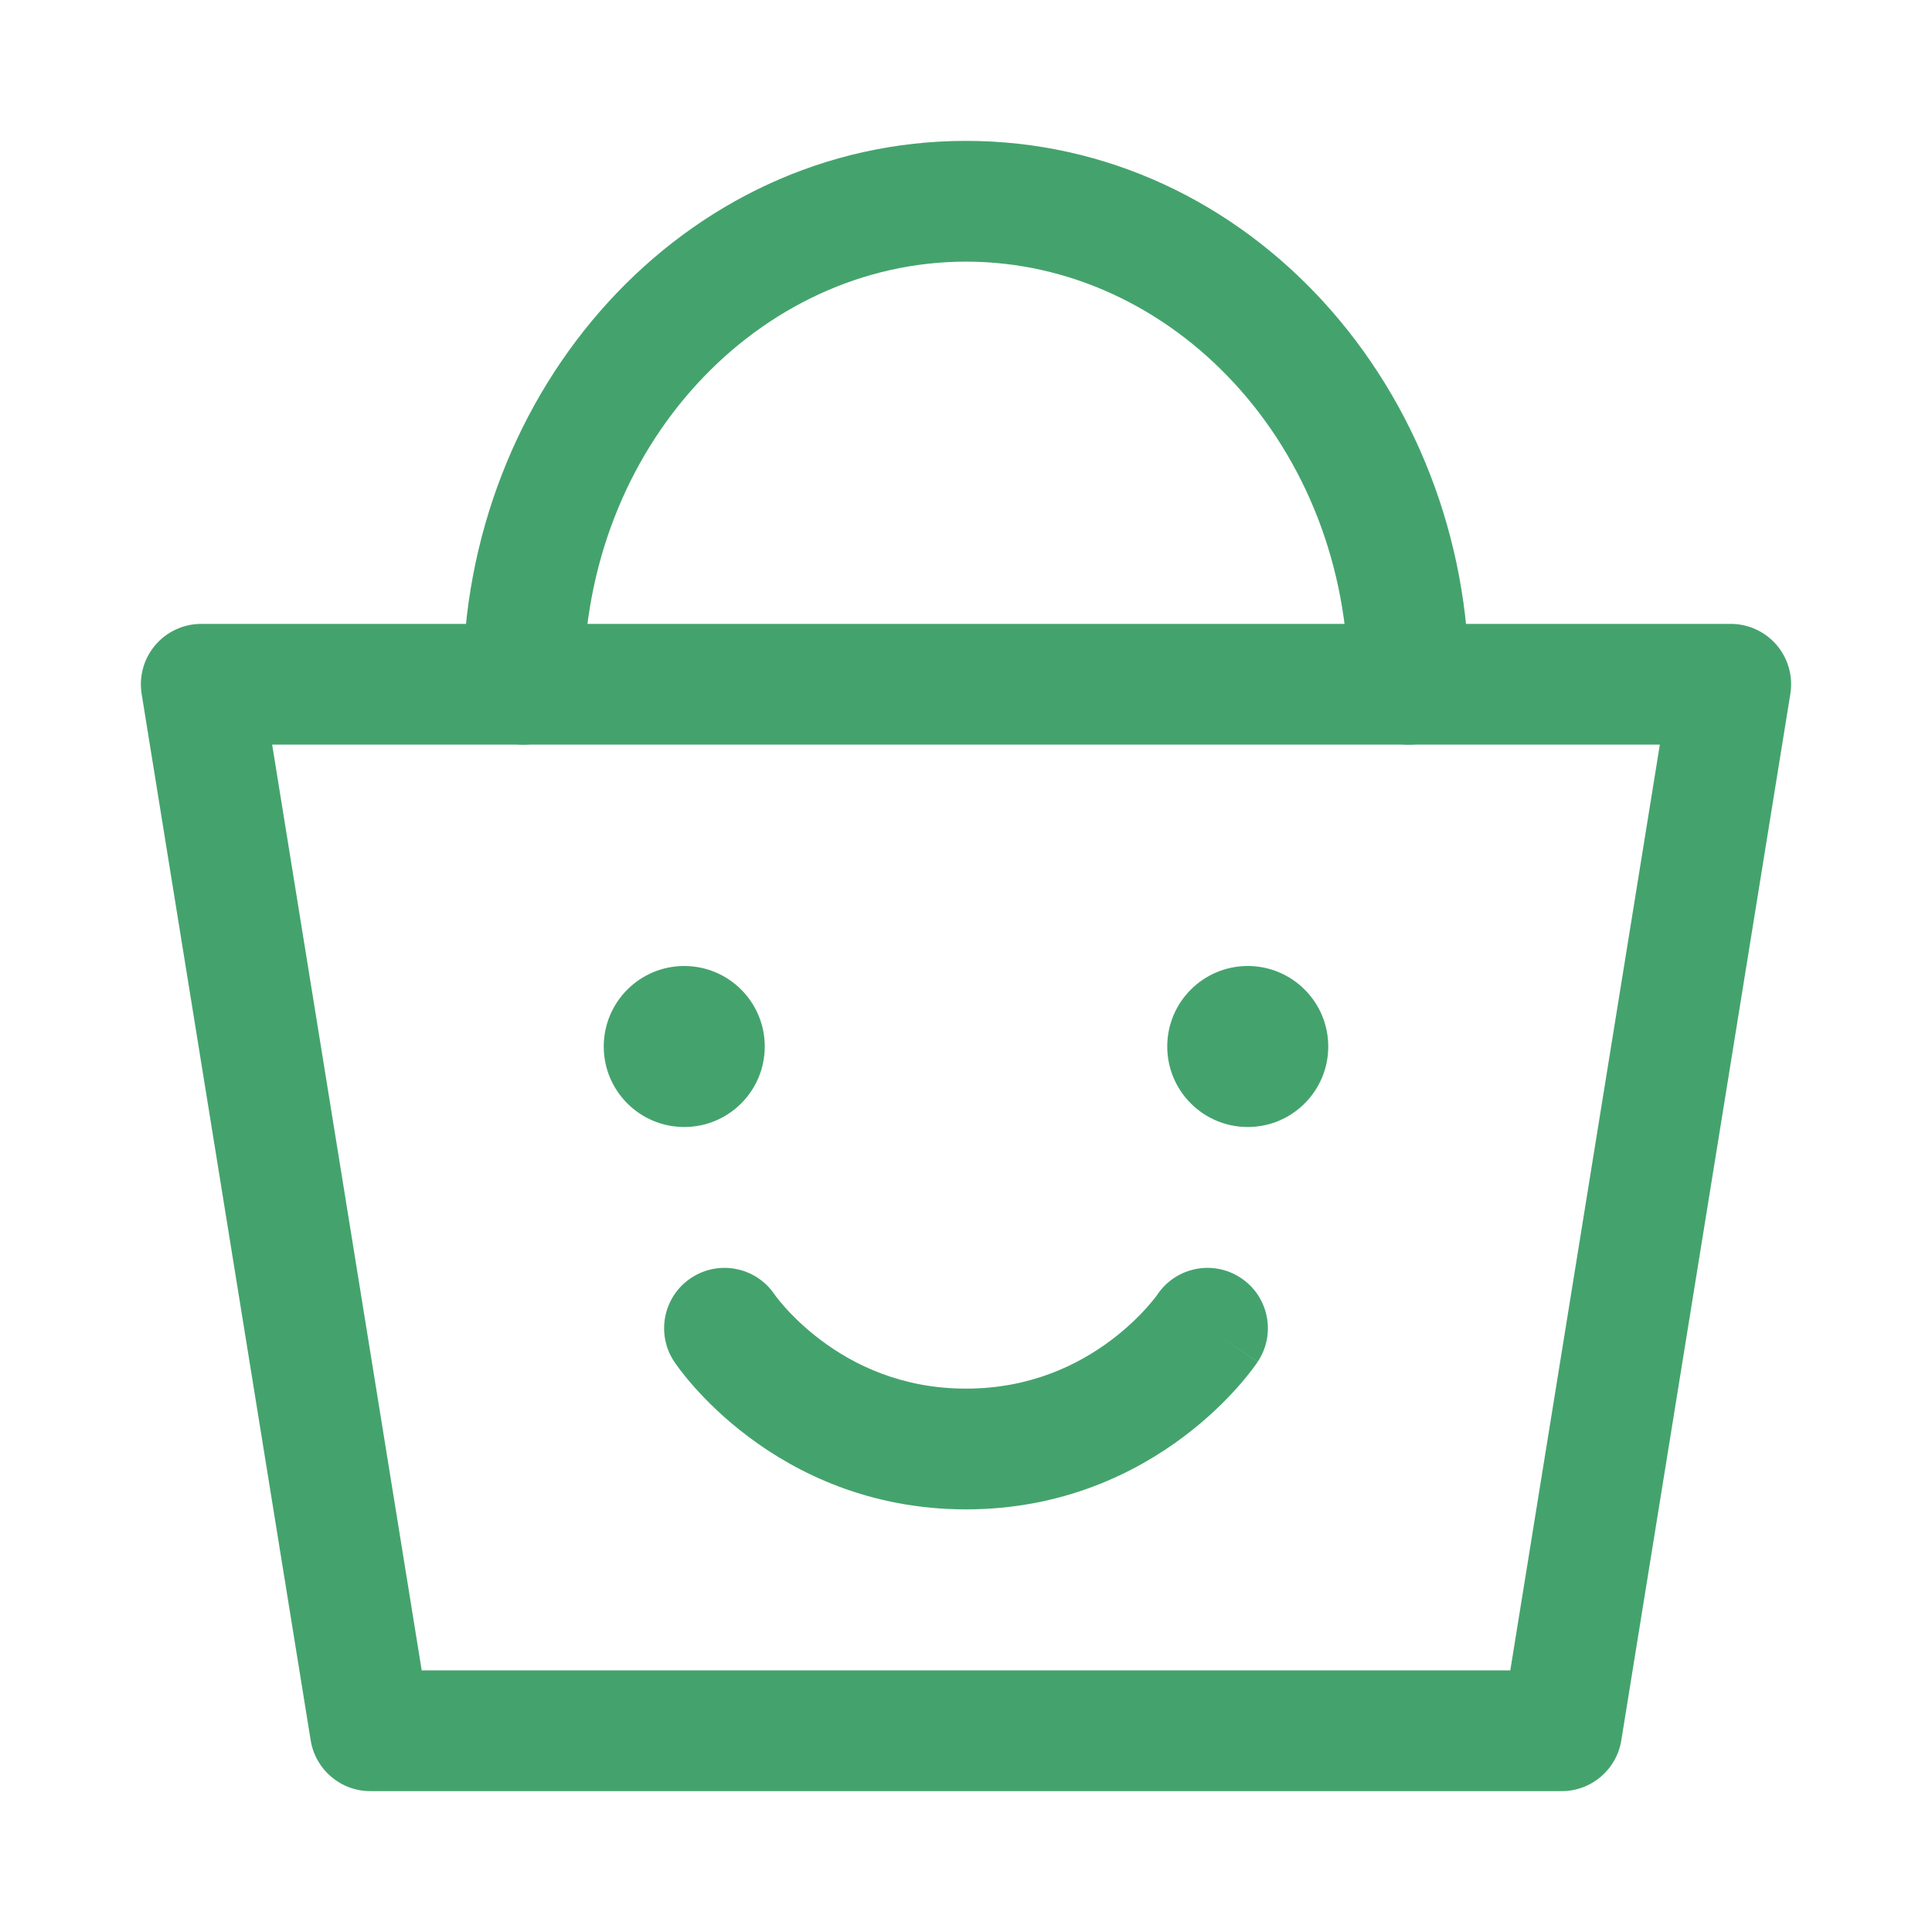 <?xml version="1.0" encoding="UTF-8"?> <svg xmlns="http://www.w3.org/2000/svg" width="128" height="128" viewBox="0 0 128 128" fill="none"> <path d="M10.288 42.74C11.048 41.848 12.161 41.334 13.333 41.334H114.667C115.839 41.334 116.952 41.848 117.712 42.74C118.472 43.633 118.802 44.814 118.615 45.971L107.415 115.305C107.102 117.242 105.43 118.667 103.467 118.667H24.533C22.57 118.667 20.898 117.242 20.584 115.305L9.384 45.971C9.198 44.814 9.528 43.633 10.288 42.74ZM18.031 49.334L27.939 110.667H100.061L109.969 49.334H18.031Z" fill="#44A36D"></path> <path d="M30.667 45.334C30.667 25.786 45.27 9.334 64 9.334C82.73 9.334 97.333 25.786 97.333 45.334C97.333 47.543 95.542 49.334 93.333 49.334C91.124 49.334 89.333 47.543 89.333 45.334C89.333 29.535 77.671 17.334 64 17.334C50.329 17.334 38.667 29.535 38.667 45.334C38.667 47.543 36.876 49.334 34.667 49.334C32.458 49.334 30.667 47.543 30.667 45.334Z" fill="#44A36D"></path> <path d="M45.333 74.667C48.279 74.667 50.667 72.279 50.667 69.334C50.667 66.388 48.279 64 45.333 64C42.388 64 40 66.388 40 69.334C40 72.279 42.388 74.667 45.333 74.667Z" fill="#44A36D"></path> <path d="M51.313 85.758C50.082 83.939 47.611 83.452 45.781 84.672C43.943 85.897 43.446 88.381 44.672 90.219L48 88C44.672 90.219 44.672 90.219 44.672 90.219L44.676 90.225L44.681 90.233L44.692 90.249L44.72 90.291L44.803 90.408C44.869 90.501 44.957 90.622 45.068 90.768C45.29 91.059 45.604 91.451 46.01 91.908C46.82 92.819 48.014 94.011 49.6 95.2C52.783 97.588 57.605 100 64 100C70.395 100 75.217 97.588 78.4 95.2C79.986 94.011 81.18 92.819 81.99 91.908C82.396 91.451 82.71 91.059 82.932 90.768C83.043 90.622 83.131 90.501 83.197 90.408L83.279 90.291L83.308 90.249L83.319 90.233L83.324 90.225C83.324 90.225 83.328 90.219 80 88L83.328 90.219C84.554 88.381 84.057 85.897 82.219 84.672C80.388 83.452 77.918 83.939 76.687 85.758L76.684 85.763L76.679 85.771L76.687 85.758L76.674 85.778L76.679 85.771C76.662 85.795 76.624 85.847 76.568 85.92C76.457 86.066 76.271 86.3 76.01 86.593C75.487 87.182 74.681 87.989 73.6 88.8C71.45 90.413 68.271 92 64 92C59.729 92 56.55 90.413 54.4 88.8C53.319 87.989 52.513 87.182 51.99 86.593C51.729 86.3 51.543 86.066 51.432 85.92C51.376 85.847 51.34 85.796 51.322 85.772L51.313 85.758Z" fill="#44A36D"></path> <path d="M82.667 74.667C85.612 74.667 88 72.279 88 69.334C88 66.388 85.612 64 82.667 64C79.721 64 77.333 66.388 77.333 69.334C77.333 72.279 79.721 74.667 82.667 74.667Z" fill="#44A36D"></path> </svg> 